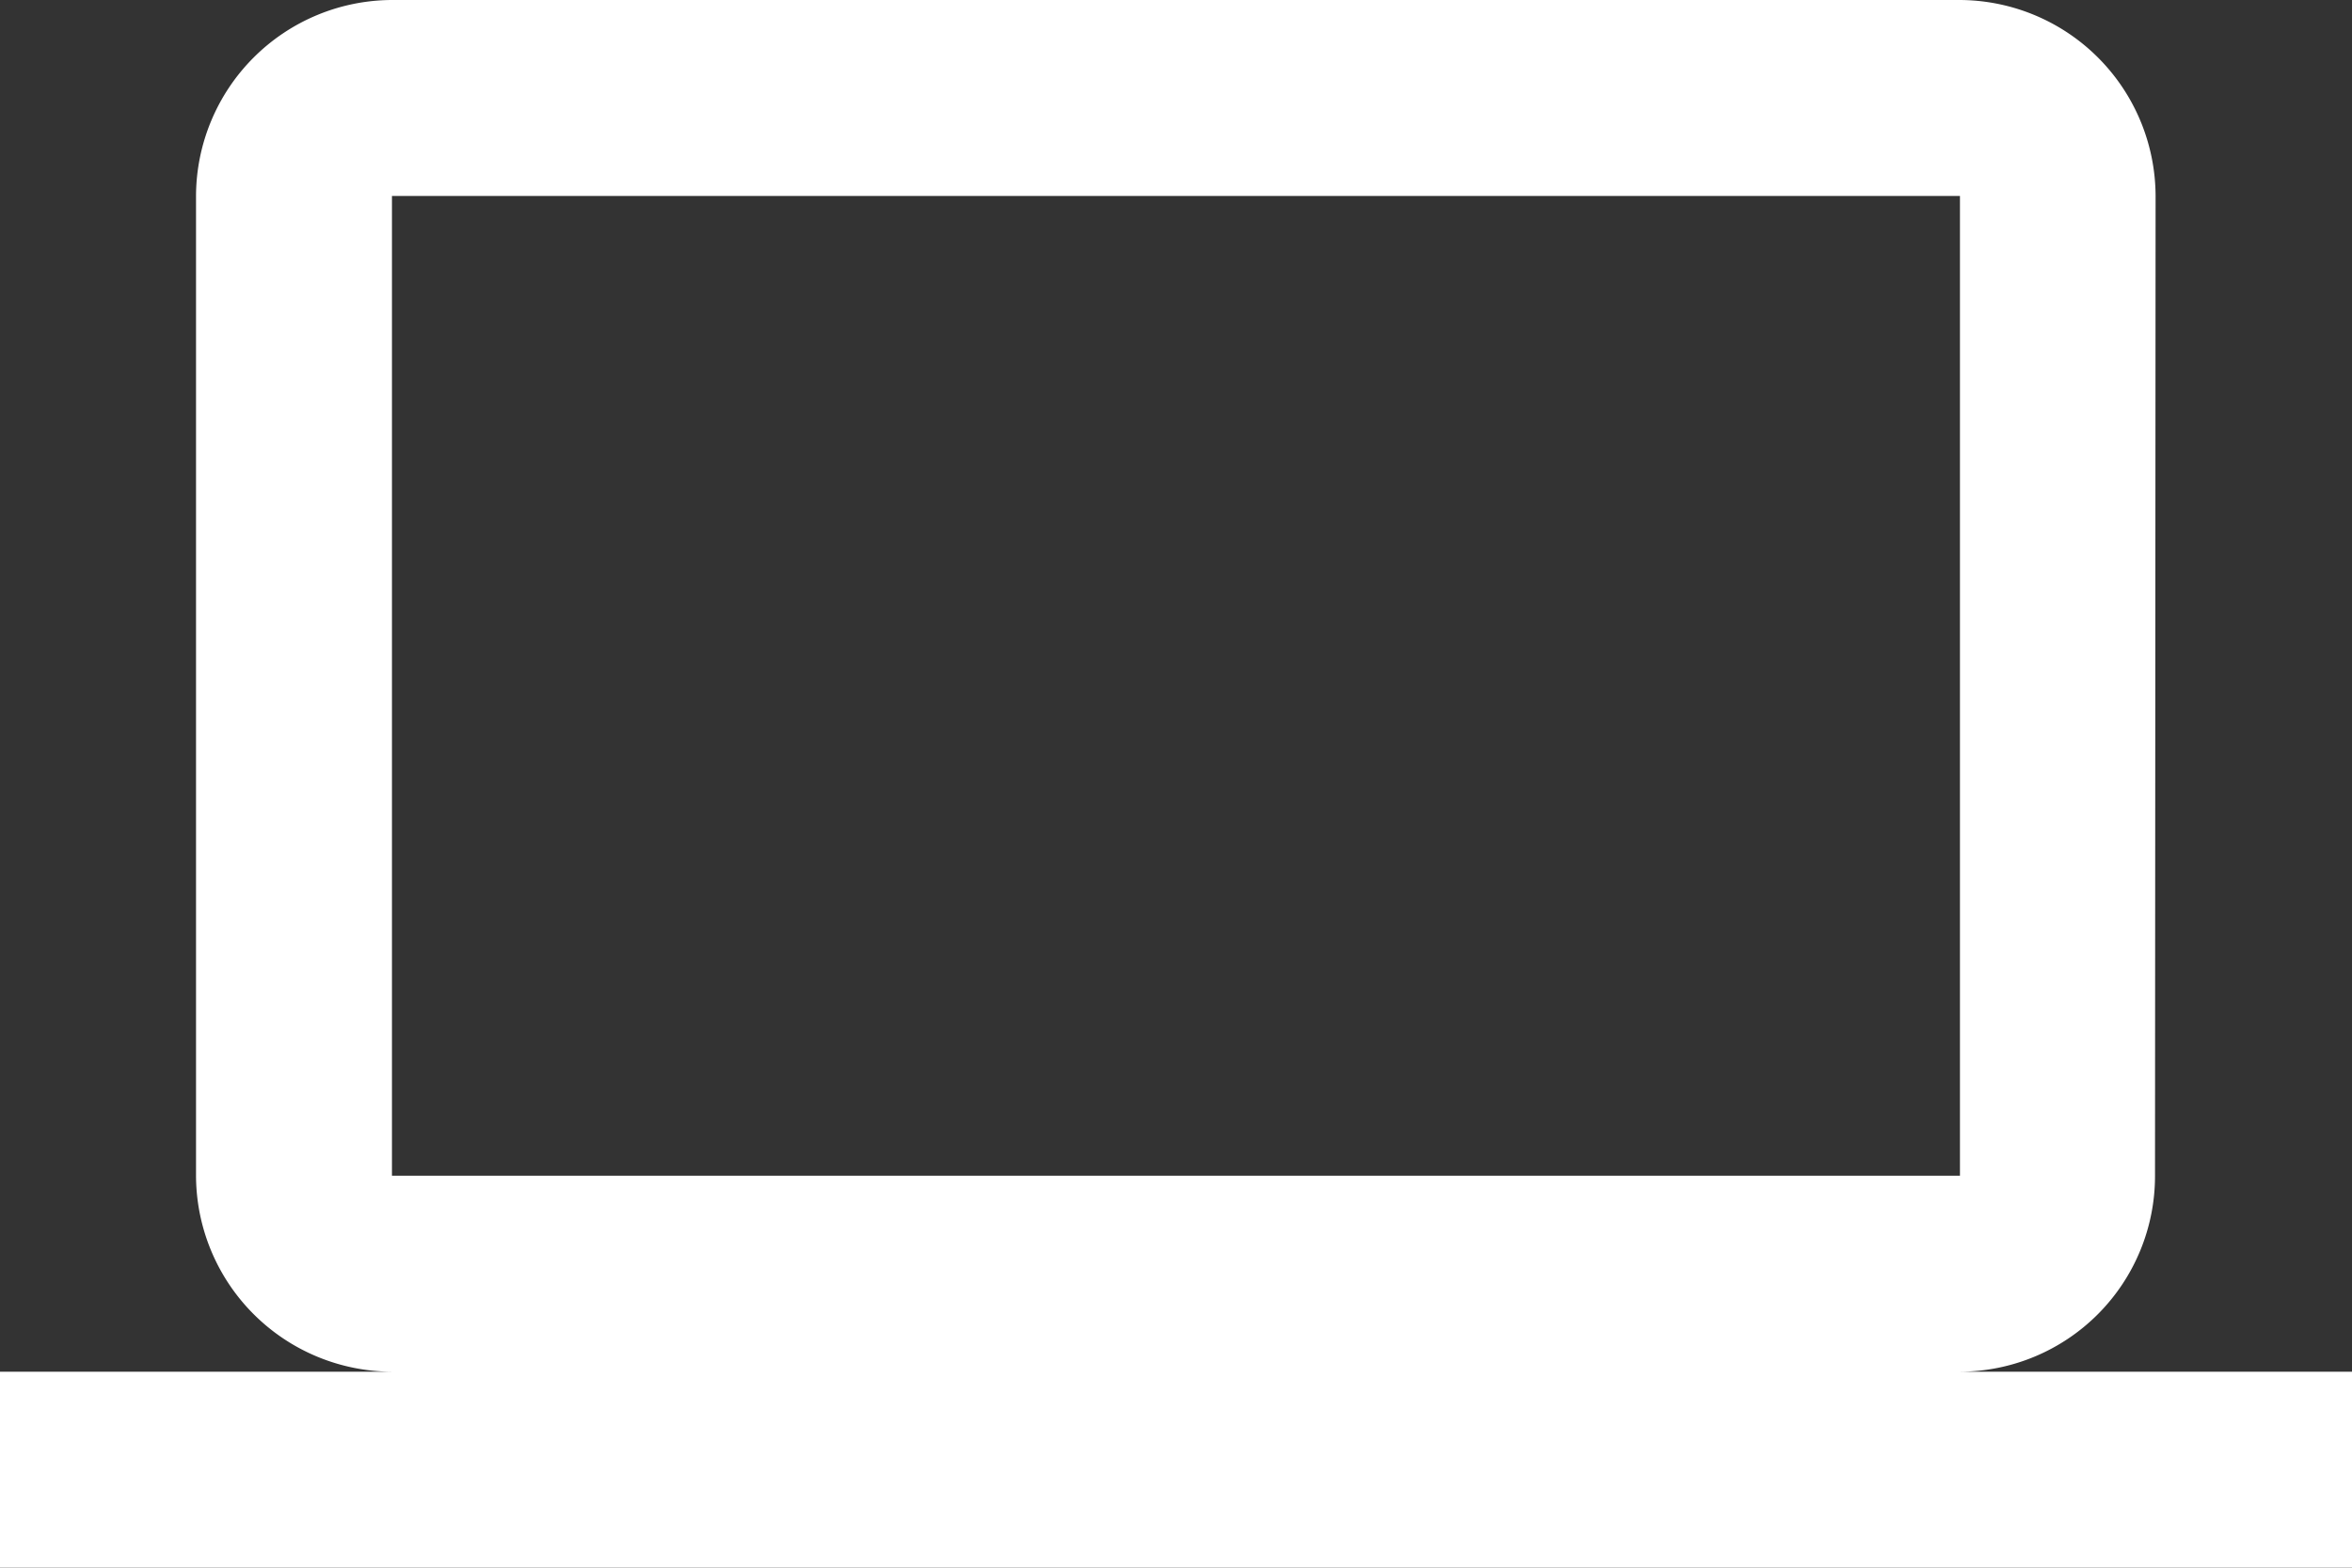 <?xml version="1.0" encoding="UTF-8"?> <svg xmlns="http://www.w3.org/2000/svg" width="24.441" height="16.294" viewBox="0 0 24.441 16.294"><rect x="0" y="0" width="24.441" height="16.294" fill="#333333" stroke="none"/><path id="Icon_material-computer" data-name="Icon material-computer" d="M20.367,20.257a2.034,2.034,0,0,0,2.027-2.037L22.4,8.037A2.043,2.043,0,0,0,20.367,6H4.073A2.043,2.043,0,0,0,2.037,8.037V18.22a2.043,2.043,0,0,0,2.037,2.037H0v2.037H24.441V20.257ZM4.073,8.037H20.367V18.22H4.073Z" transform="translate(0 -6)" fill="#fff"></path></svg> 
